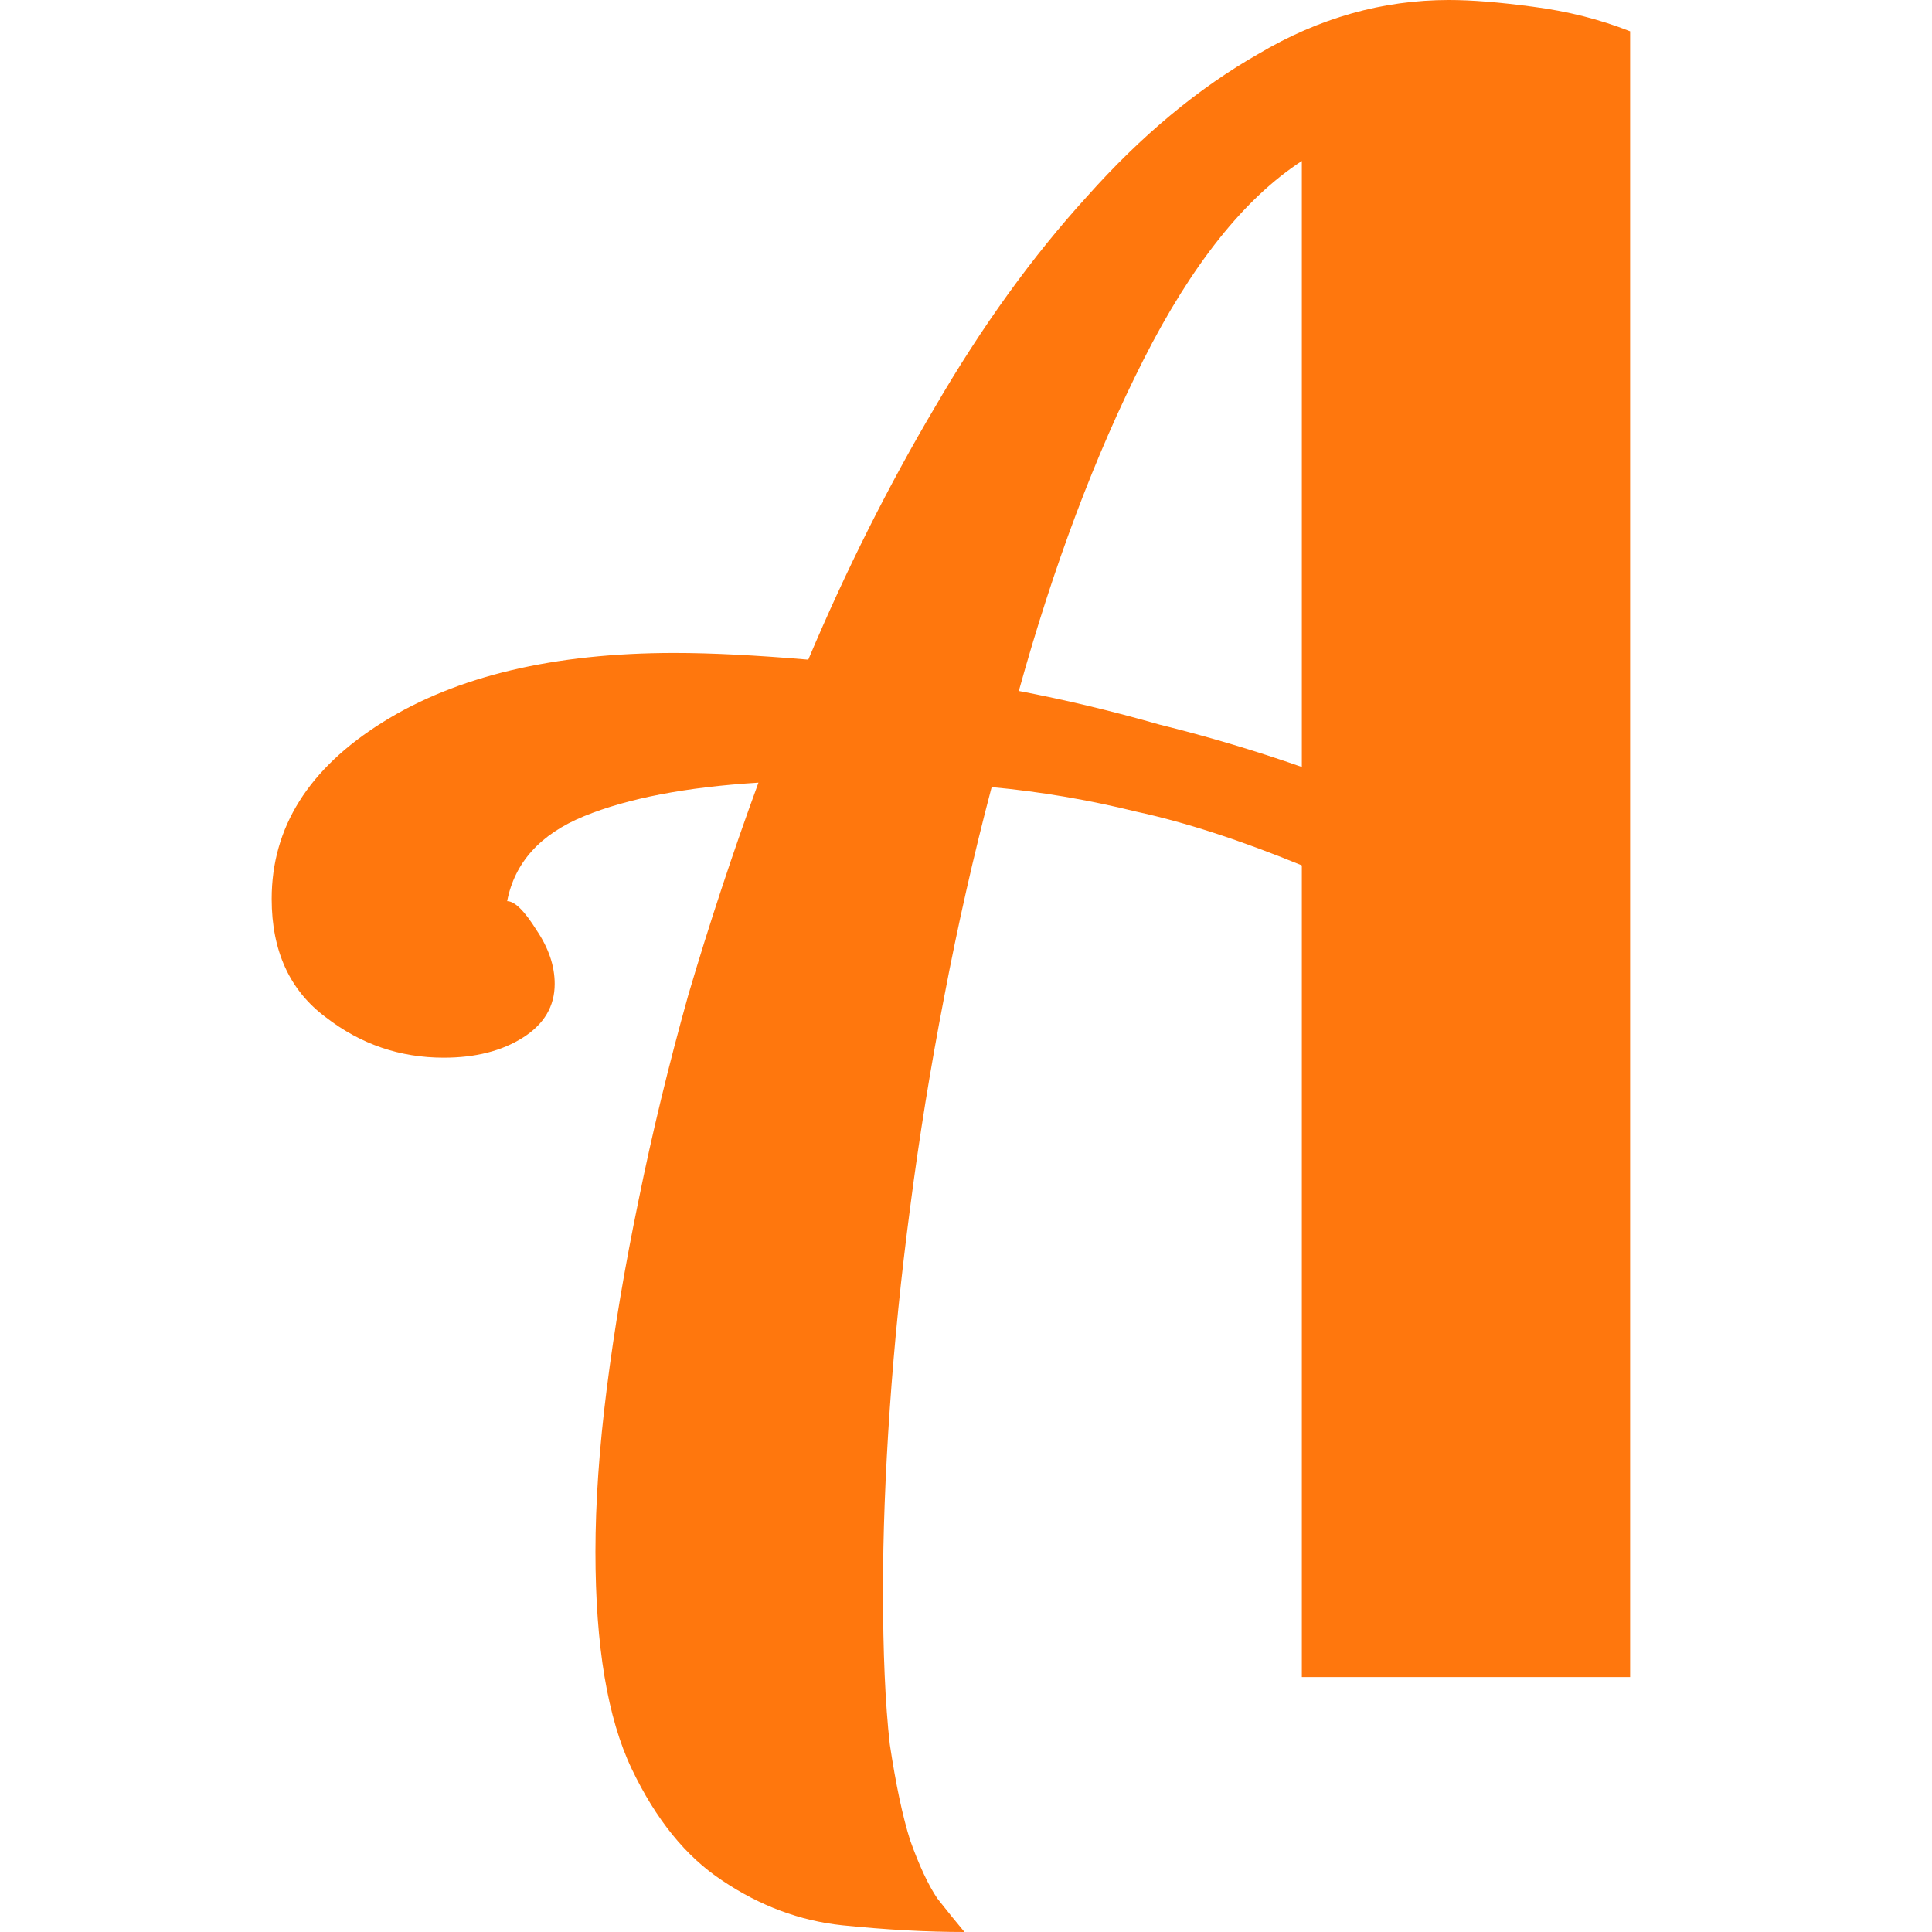 <svg width="64" height="64" viewBox="0 0 64 64" fill="none" xmlns="http://www.w3.org/2000/svg">
<path d="M43.125 55.556V28.667C41.075 27.827 39.25 27.235 37.65 26.889C36.05 26.494 34.45 26.222 32.85 26.074C32.25 28.346 31.725 30.667 31.275 33.037C30.825 35.358 30.45 37.679 30.15 40C29.85 42.272 29.625 44.494 29.475 46.667C29.325 48.84 29.25 50.84 29.25 52.667C29.25 54.741 29.325 56.444 29.475 57.778C29.675 59.111 29.9 60.173 30.15 60.963C30.45 61.803 30.75 62.444 31.05 62.889C31.4 63.333 31.7 63.704 31.95 64C30.7 64 29.35 63.926 27.9 63.778C26.5 63.63 25.175 63.136 23.925 62.296C22.725 61.506 21.725 60.272 20.925 58.593C20.125 56.914 19.725 54.519 19.725 51.407C19.725 49.778 19.85 47.975 20.1 46C20.35 44.025 20.7 41.951 21.15 39.778C21.6 37.556 22.15 35.284 22.8 32.963C23.5 30.593 24.275 28.247 25.125 25.926C22.725 26.074 20.8 26.444 19.35 27.037C17.9 27.63 17.05 28.568 16.8 29.852C17.05 29.852 17.375 30.173 17.775 30.815C18.175 31.407 18.375 32 18.375 32.593C18.375 33.333 18.025 33.926 17.325 34.37C16.625 34.815 15.75 35.037 14.7 35.037C13.25 35.037 11.95 34.593 10.8 33.704C9.6 32.815 9 31.506 9 29.778C9 27.407 10.225 25.457 12.675 23.926C15.125 22.395 18.35 21.63 22.35 21.63C23.55 21.63 25.025 21.704 26.775 21.852C28.025 18.889 29.425 16.099 30.975 13.482C32.525 10.815 34.2 8.494 36 6.519C37.8 4.494 39.7 2.914 41.7 1.778C43.7 0.593 45.8 0 48 0C48.75 0 49.675 0.074 50.775 0.222C51.925 0.37 53 0.642 54 1.037V55.556H43.125ZM43.125 5.333C41.225 6.568 39.475 8.765 37.875 11.926C36.275 15.086 34.9 18.741 33.75 22.889C35.3 23.185 36.85 23.556 38.4 24C40 24.395 41.575 24.864 43.125 25.407V5.333Z" fill="#FF770D"/>
</svg>
